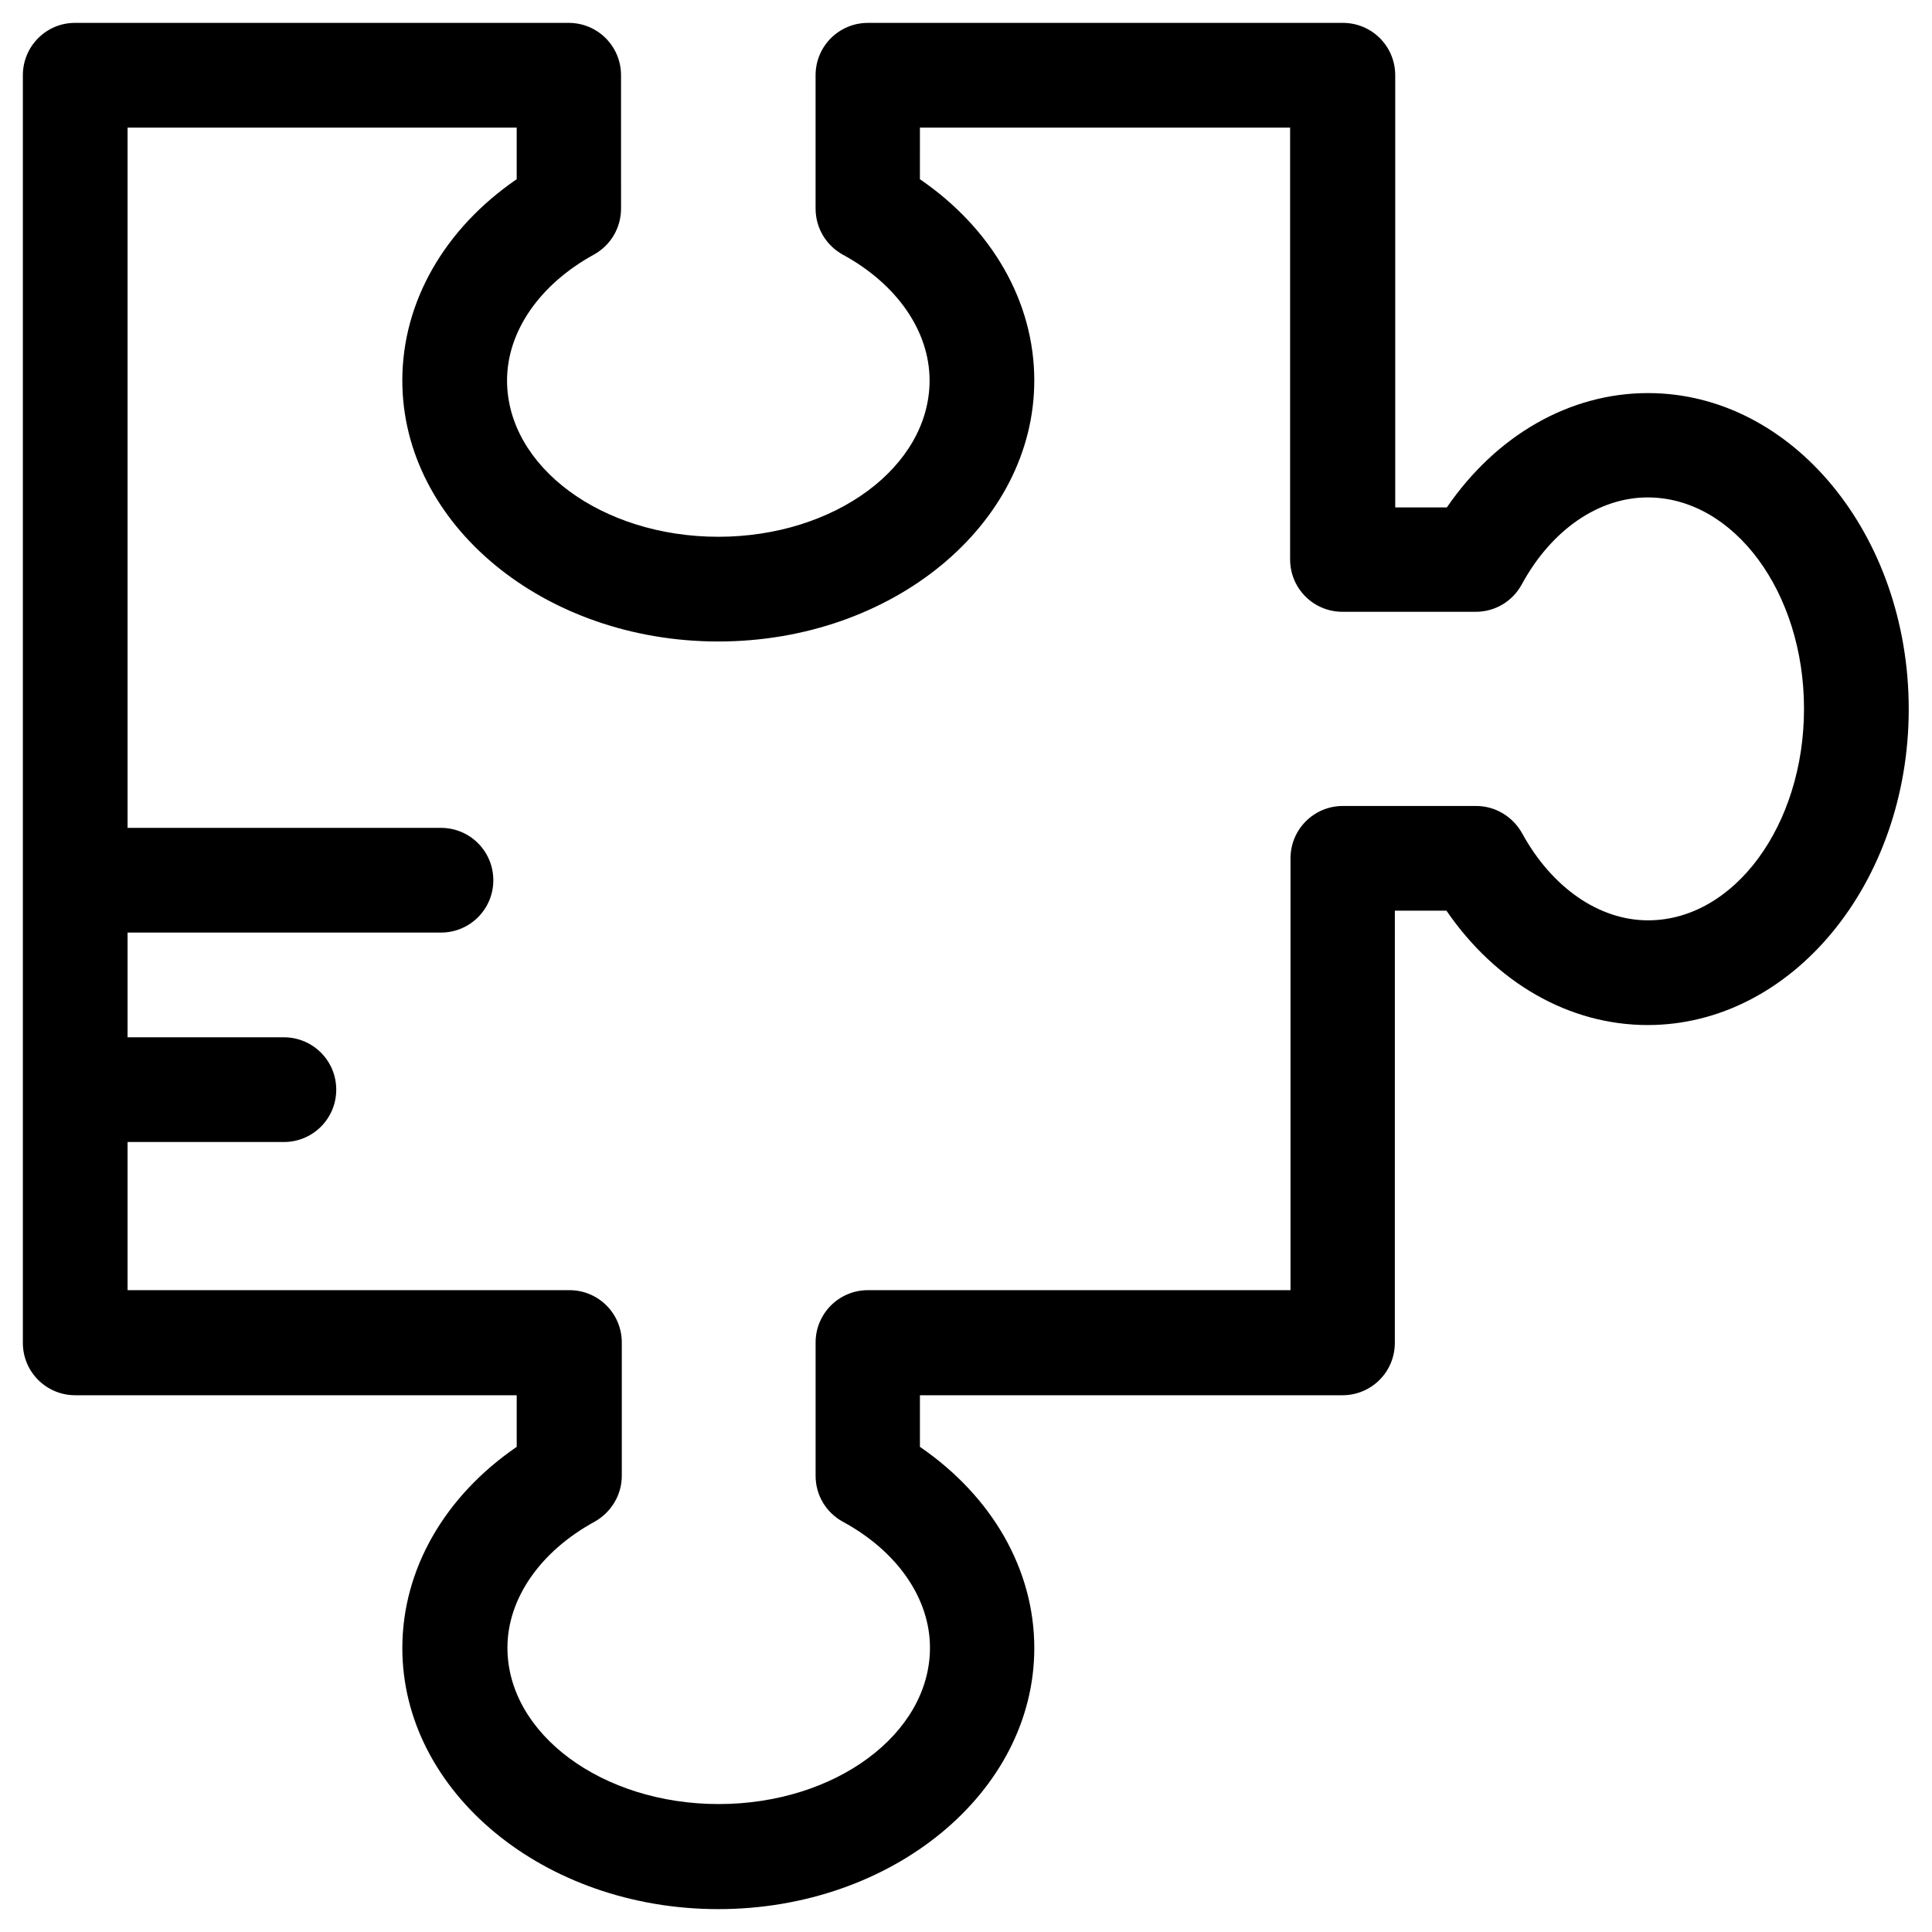 <?xml version="1.0" encoding="UTF-8"?>
<!-- Uploaded to: ICON Repo, www.iconrepo.com, Generator: ICON Repo Mixer Tools -->
<svg fill="#000000" width="800px" height="800px" version="1.1" viewBox="144 144 512 512" xmlns="http://www.w3.org/2000/svg">
 <path d="m580.76 248.17c-20.859 0-40.246 11.219-53.332 30.309h-13.676l-0.004-114.54c0-7.676-6.199-13.875-13.875-13.875h-125.86c-7.676 0-13.875 6.199-13.875 13.875v35.324c0 5.117 2.754 9.742 7.184 12.203 14.465 7.871 23.027 20.367 23.027 33.359 0 22.828-25.094 41.426-55.988 41.426-30.898 0-55.988-18.598-55.988-41.426 0-12.988 8.66-25.484 23.027-33.359 4.43-2.461 7.184-7.086 7.184-12.203l-0.004-35.324c0-7.676-6.199-13.875-13.875-13.875h-130.87c-7.578 0-13.777 6.199-13.777 13.875v335.94c0 7.676 6.199 13.875 13.875 13.875h117v13.676c-19.09 13.086-30.309 32.473-30.309 53.332 0 38.18 37.59 69.176 83.738 69.176 46.148 0 83.738-30.996 83.738-69.176 0-20.859-11.219-40.246-30.309-53.332v-13.676h111.98c7.676 0 13.875-6.199 13.875-13.875l0.004-114.54h13.676c13.086 19.09 32.473 30.309 53.332 30.309 38.18 0 69.176-37.59 69.176-83.738 0-46.152-30.898-83.738-69.074-83.738zm0 139.73c-12.988 0-25.484-8.66-33.359-23.027-2.461-4.43-7.086-7.281-12.203-7.281h-35.324c-7.676 0-13.875 6.199-13.875 13.875v114.44h-111.98c-7.676 0-13.875 6.199-13.875 13.875v35.324c0 5.117 2.754 9.742 7.281 12.203 14.465 7.871 23.027 20.367 23.027 33.359 0 22.828-25.094 41.426-55.988 41.426-30.898 0-55.988-18.598-55.988-41.426 0-12.988 8.66-25.484 23.027-33.359 4.43-2.461 7.281-7.086 7.281-12.203v-35.324c0-7.676-6.199-13.875-13.875-13.875h-117.1v-39.262h41.426c7.676 0 13.875-6.199 13.875-13.875s-6.199-13.875-13.875-13.875h-41.426v-27.75h83.051c7.676 0 13.875-6.199 13.875-13.875s-6.199-13.875-13.875-13.875l-83.051 0.004v-185.58h103.12v13.676c-19.09 13.086-30.309 32.473-30.309 53.332 0 38.18 37.59 69.176 83.738 69.176 46.148 0 83.738-30.996 83.738-69.176 0-20.859-11.219-40.246-30.309-53.332l0.004-13.676h98.105v114.44c0 7.676 6.199 13.875 13.875 13.875h35.324c5.117 0 9.742-2.754 12.203-7.281 7.871-14.465 20.367-23.027 33.359-23.027 22.828 0 41.426 25.094 41.426 55.988 0 30.895-18.5 56.086-41.328 56.086z"/>
</svg>